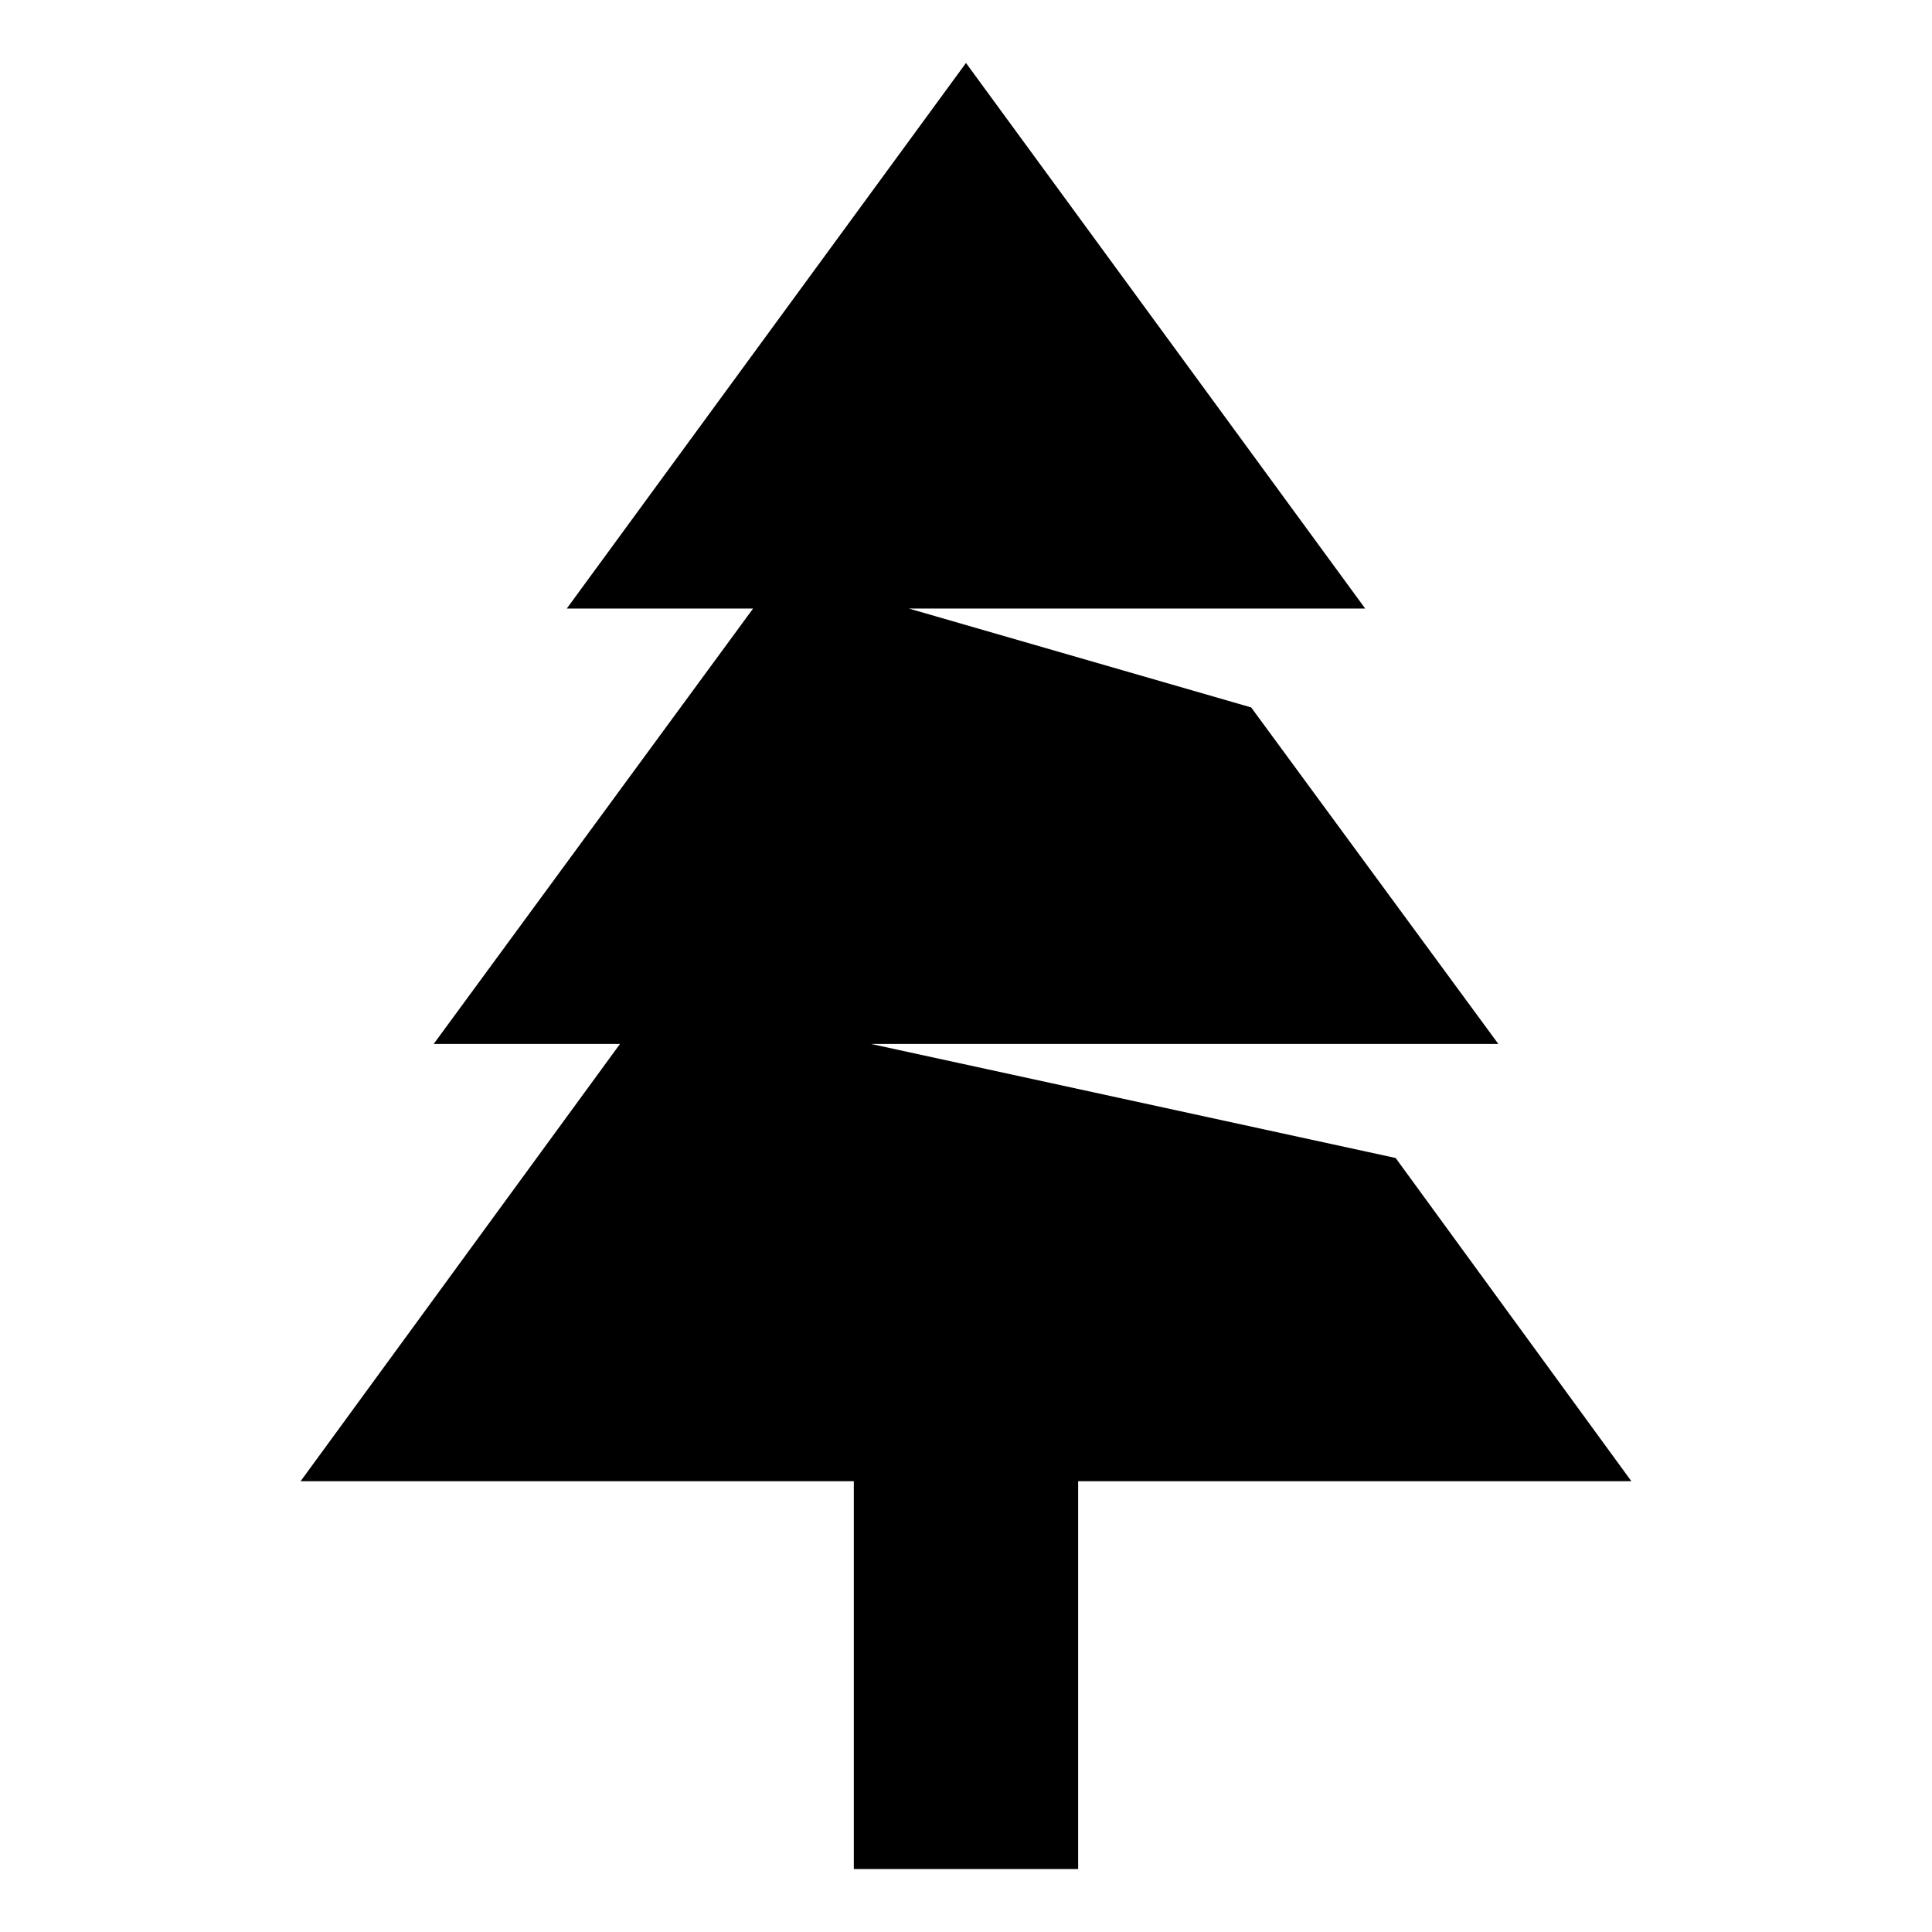 <?xml version="1.0" encoding="UTF-8"?>
<!-- Uploaded to: ICON Repo, www.iconrepo.com, Generator: ICON Repo Mixer Tools -->
<svg fill="#000000" width="800px" height="800px" version="1.1" viewBox="144 144 512 512" xmlns="http://www.w3.org/2000/svg">
 <path d="m513.86 450.88-139.05-30.227h166.26l-65.496-89.176-90.688-26.199h120.91l-105.8-144.59-105.8 144.59h49.371l-84.637 115.38h49.371l-84.641 115.88h146.61v102.78h59.449v-102.78h146.61z"/>
</svg>